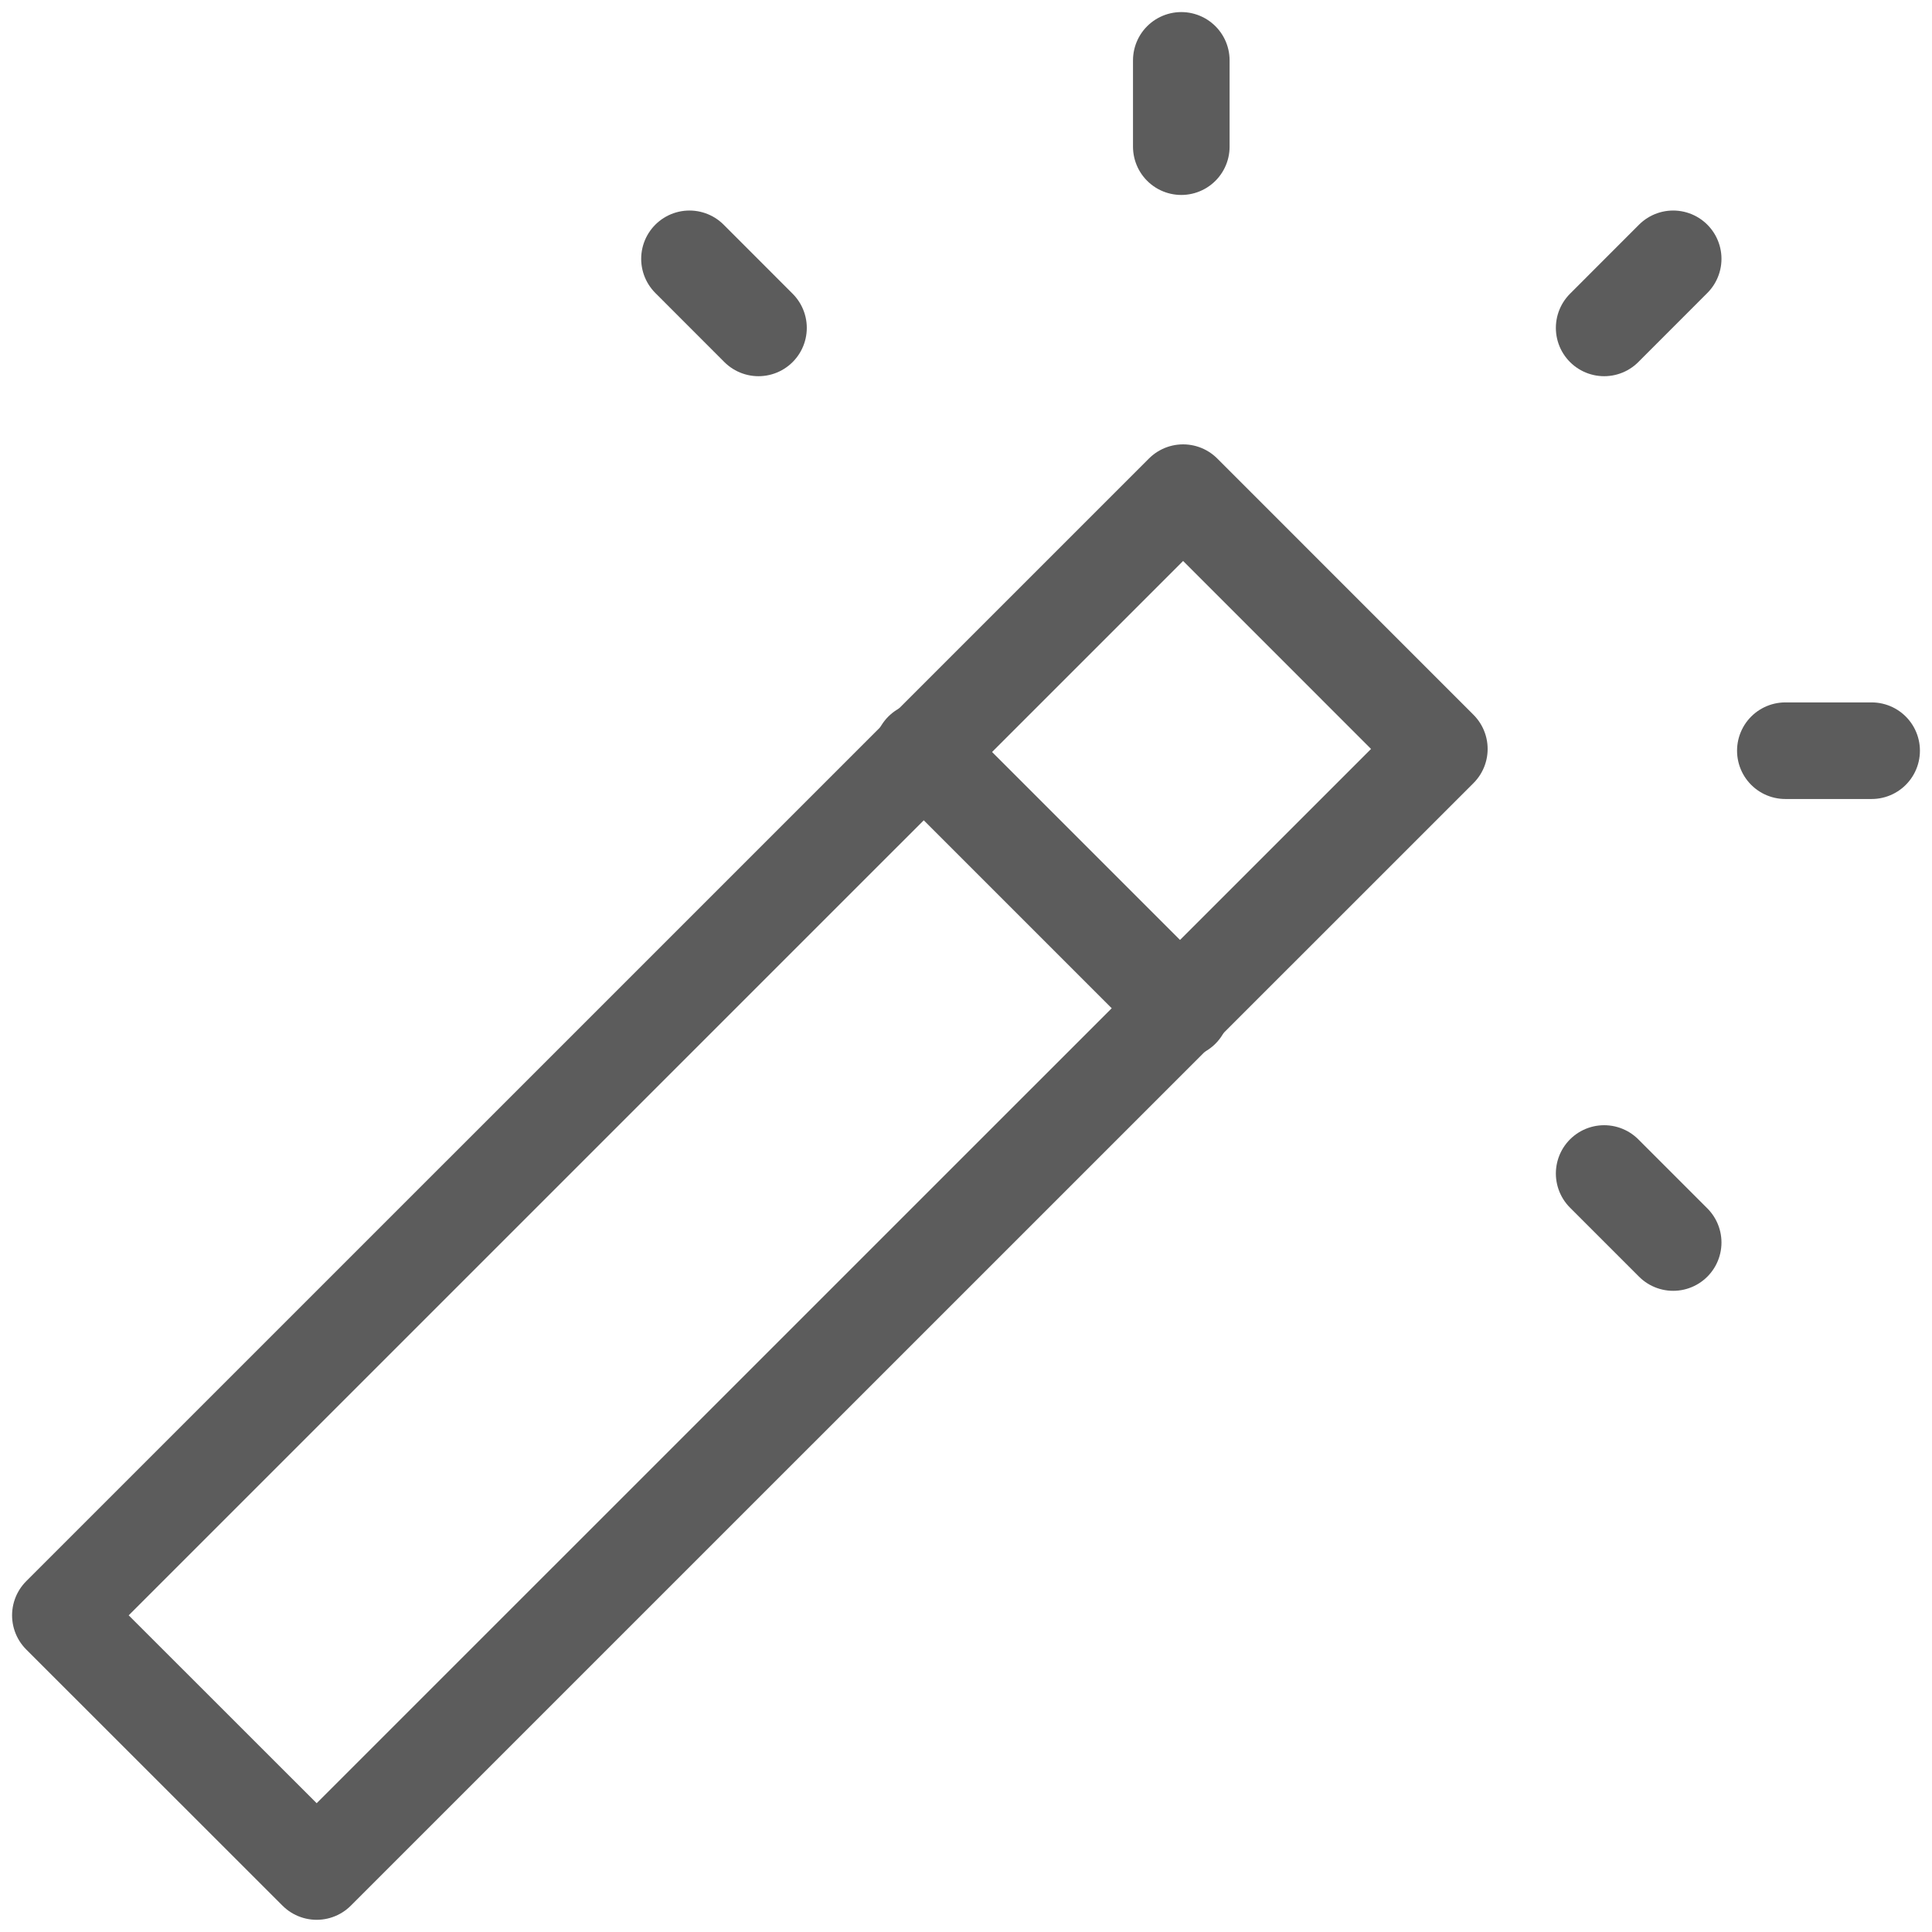 <svg width="32" height="32" viewBox="0 0 32 32" fill="none" xmlns="http://www.w3.org/2000/svg">
<g clip-path="url(#clip0_273_226)">
<path d="M15.279 12.434L19.566 16.721" stroke="#5C5C5C" stroke-width="1.6" stroke-linecap="round" stroke-linejoin="round"/>
<path fill-rule="evenodd" clip-rule="evenodd" d="M19.596 8.16L23.84 12.405L5.245 30.998L1 26.755L19.596 8.16Z" stroke="#5C5C5C" stroke-width="1.6" stroke-linecap="round" stroke-linejoin="round"/>
<path d="M19.566 2.429V1" stroke="#5C5C5C" stroke-width="1.6" stroke-linecap="round" stroke-linejoin="round"/>
<path d="M26.57 5.431L27.713 4.287" stroke="#5C5C5C" stroke-width="1.6" stroke-linecap="round" stroke-linejoin="round"/>
<path d="M29.571 12.434H31" stroke="#5C5C5C" stroke-width="1.6" stroke-linecap="round" stroke-linejoin="round"/>
<path d="M26.57 19.437L27.713 20.58" stroke="#5C5C5C" stroke-width="1.6" stroke-linecap="round" stroke-linejoin="round"/>
<path d="M12.563 5.431L11.42 4.287" stroke="#5C5C5C" stroke-width="1.6" stroke-linecap="round" stroke-linejoin="round"/>
</g>
<defs>
<clipPath id="clip0_273_226">
<rect width="32" height="32" fill="white"/>
</clipPath>
</defs>
</svg>
